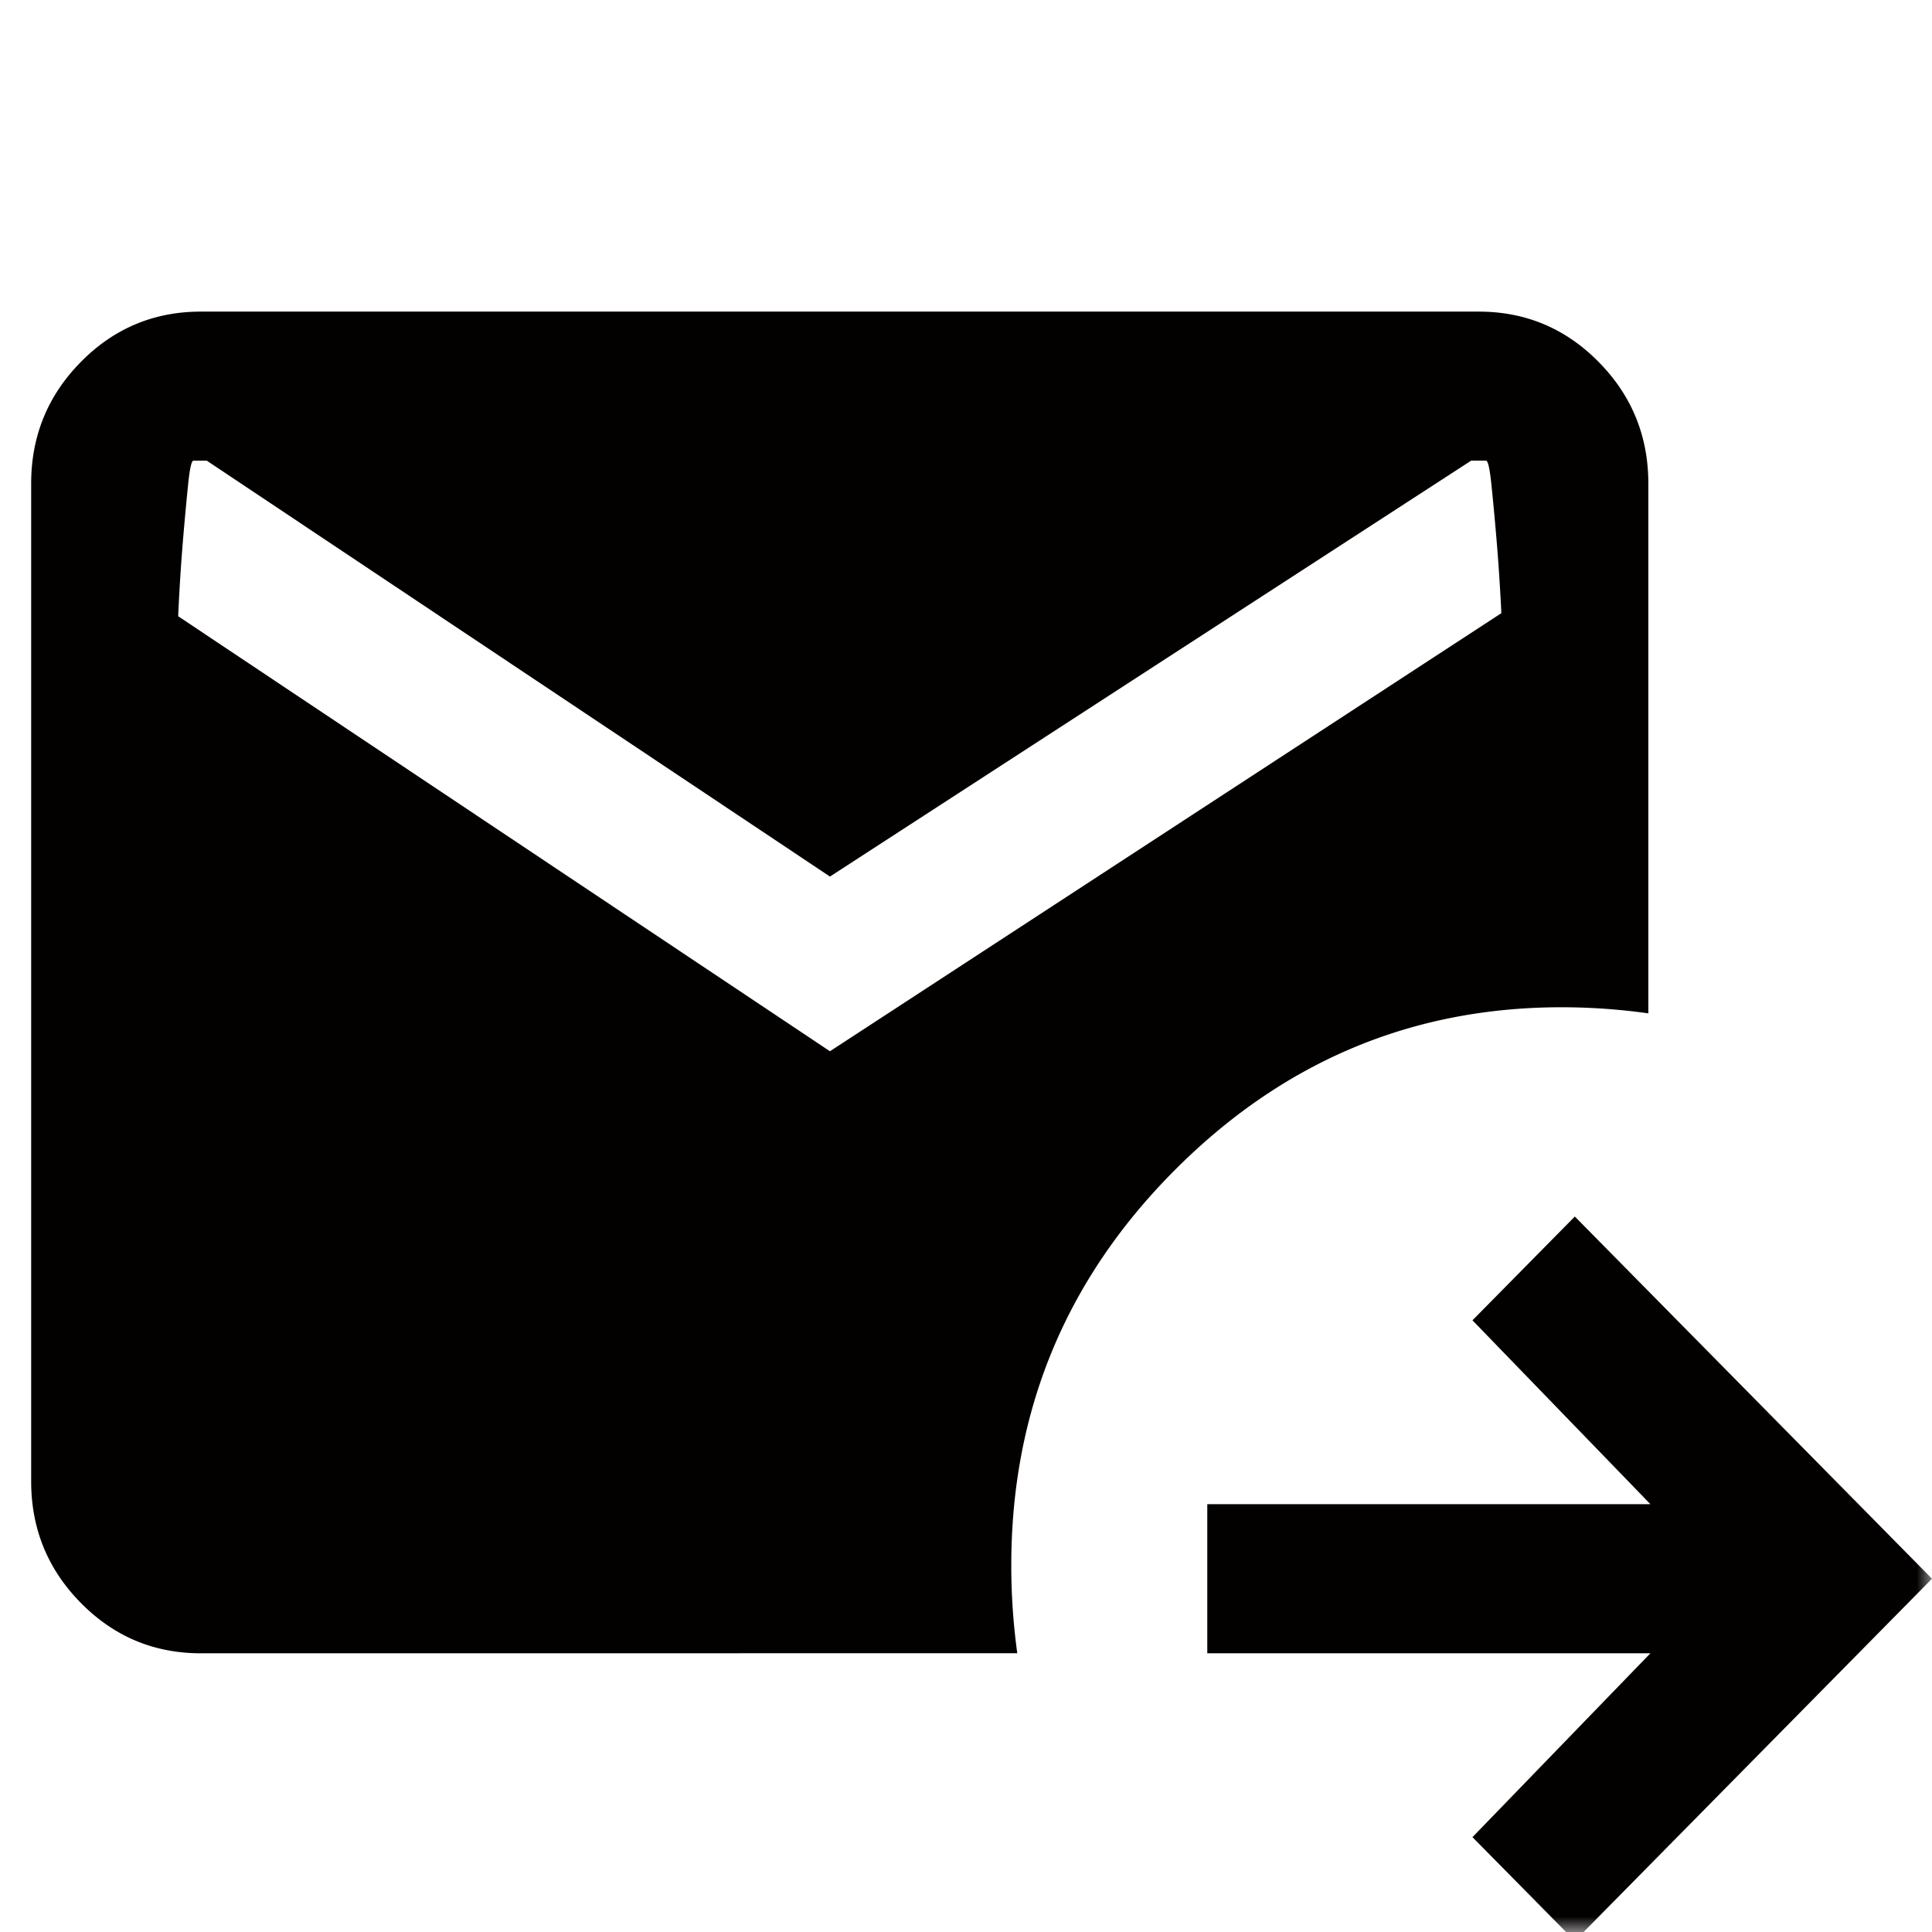 <svg xmlns="http://www.w3.org/2000/svg" width="62" height="62" fill="none"><mask id="a" width="62" height="62" x="0" y="0" maskUnits="userSpaceOnUse" style="mask-type:alpha"><path fill="#D9D9D9" d="M0 0h62v62H0z"/></mask><g mask="url(#a)"><path fill="#030000" d="m50.538 62.286-3.285-3.33 5.71-5.9h-14.22V48.27h14.22l-5.71-5.9 3.285-3.33L62 50.663zm-23.904-28.55 21.545-14.058q0-.092-.046-.862a60 60 0 0 0-.12-1.646q-.075-.877-.152-1.617-.075-.738-.166-.77h-.484L26.634 28.13 6.637 14.784h-.436q-.09.03-.165.77-.075.738-.152 1.64a63 63 0 0 0-.166 2.582zm-20.19 19.32q-2.256 0-3.85-1.617T1 47.535V15.52q0-2.287 1.594-3.904Q4.187 10 6.444 10h41.01q2.255 0 3.849 1.616t1.594 3.904V32.52a20 20 0 0 0-2.783-.196q-7.221 0-12.441 5.253t-5.22 12.655a20.5 20.5 0 0 0 .193 2.822z"/></g></svg>